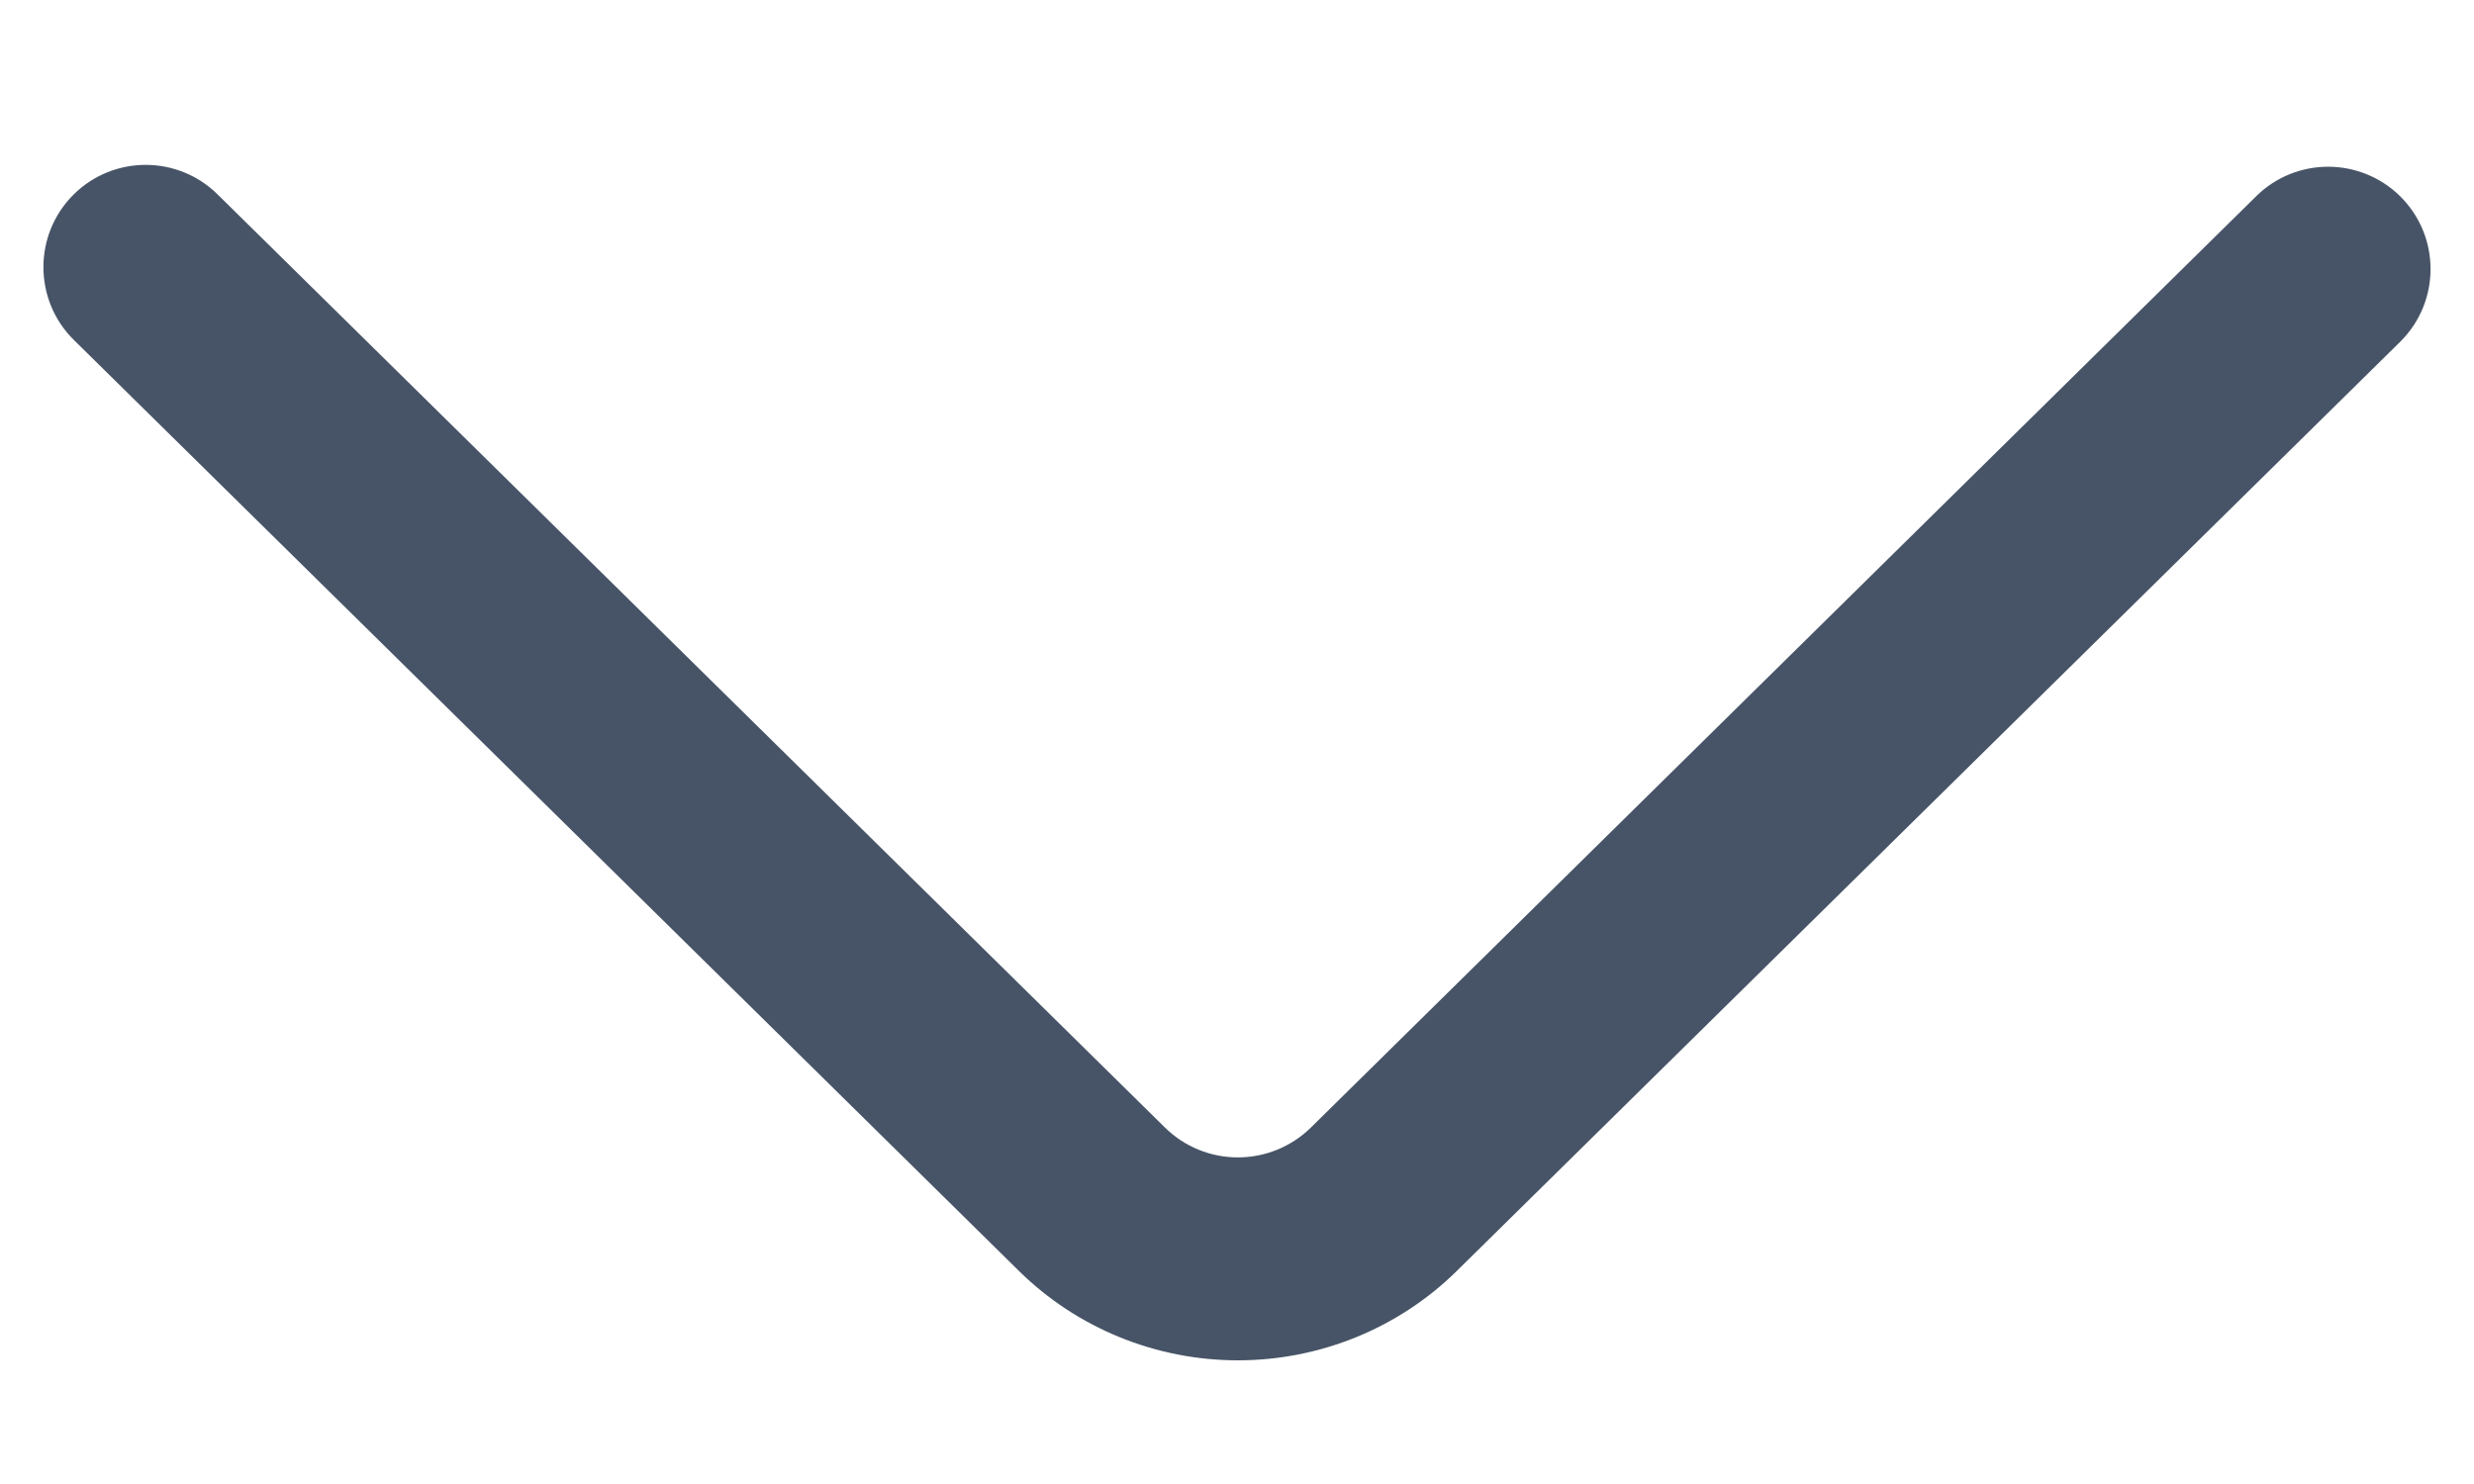 <svg xmlns="http://www.w3.org/2000/svg" width="20" height="12" viewBox="0 0 20 10" fill="none">
    <path d="M0.597 1.749C0.269 1.425 0.269 0.895 0.597 0.571C0.919 0.254 1.436 0.254 1.758 0.571L9.418 8.118C9.574 8.272 9.786 8.359 10.007 8.359C10.228 8.359 10.44 8.272 10.597 8.118L18.24 0.586C18.562 0.269 19.079 0.269 19.402 0.586C19.731 0.91 19.731 1.441 19.402 1.765L11.776 9.278C11.307 9.74 10.671 10 10.007 10C9.344 10 8.707 9.74 8.238 9.278L0.597 1.749Z" fill="#475467" />
</svg>